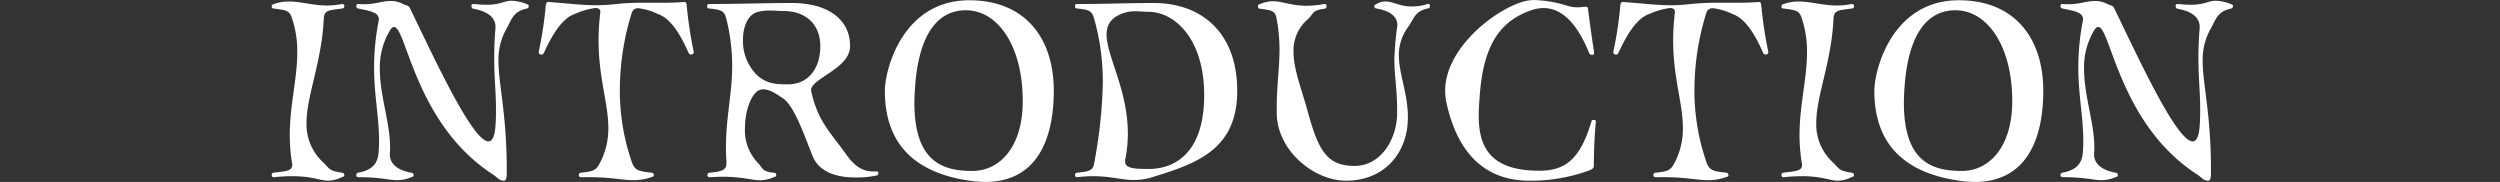 <svg xmlns="http://www.w3.org/2000/svg" xmlns:xlink="http://www.w3.org/1999/xlink" width="414" height="30.13" viewBox="0 0 414 30.13">
  <rect x="0" y="0" width="414" height="30.13" fill="#333333" stroke="none"/>
  <defs>
    <clipPath id="clip-path">
      <rect id="長方形_1419" data-name="長方形 1419" width="324.78" height="30.13" transform="translate(0 0)" fill="#fff"/>
    </clipPath>
  </defs>
  <g id="グループ_457" data-name="グループ 457" transform="translate(-762 -2484)">
    <g id="グループ_401" data-name="グループ 401" transform="translate(807 2484)">
      <g id="グループ_400" data-name="グループ 400" clip-path="url(#clip-path)">
        <path id="パス_7544" data-name="パス 7544" d="M.29,29.342A.3.3,0,0,1,0,29.011c0-.291.083-.373.332-.415,1.947-.249,3.066-.249,3.066-1.284a1.042,1.042,0,0,0-.041-.332,29.336,29.336,0,0,1-.373-4.559c0-5.057,1.243-9.366,1.243-13.718a17.22,17.22,0,0,0-.87-5.677C2.942,1.741,2.487,1.7.332,1.409.083,1.368,0,1.368,0,1,0,.746.165.746.373.663A7.221,7.221,0,0,1,2.818.249C4.849.249,6.879.912,9.2.912A12.128,12.128,0,0,0,11.6.663h.083A.328.328,0,0,1,12.019,1c0,.373-.208.373-.374.414C9.49,1.7,8.7,1.658,8.62,3.026,8.289,10.32,5.761,15.831,5.761,20.349A8.5,8.5,0,0,0,8.62,26.98c.953.953.87,1.326,3.025,1.616a.411.411,0,0,1,.374.415c0,.248-.208.248-.415.331a5.547,5.547,0,0,1-2.238.58c-1.409,0-2.57-.746-5.968-.746a28.769,28.769,0,0,0-3.025.166Z" fill="#fff"/>
        <path id="パス_7545" data-name="パス 7545" d="M38.915,28.554c0,.5,0,1.368-.456,1.368-.829,0-1.119-.58-1.782-1C23.788,20.639,22.3,4.476,20.266,4.476c-.249,0-.456.166-.7.58A11.876,11.876,0,0,0,17.9,11.439c0,4.392,1.7,8.91,1.7,12.929a7.244,7.244,0,0,1-.042.954v.249c0,1.7,1.492,2.652,3.523,3.025.248.042.414.124.414.415,0,.248-.166.248-.373.331a6,6,0,0,1-2.321.5c-1.368,0-2.776-.5-6.423-.5-.208,0-.373-.083-.373-.331a.379.379,0,0,1,.331-.415c2.238-.414,3.191-1.45,3.357-3.274.042-.663.083-1.327.083-1.989,0-3.9-.829-7.543-.829-12.267A40.6,40.6,0,0,1,17.7,3.482c0-.083.042-.207.042-.29,0-1.243-1.782-1.409-3.4-1.783-.207-.041-.331-.083-.331-.414,0-.291.165-.332.373-.332A7.4,7.4,0,0,0,15.334.7c1.782,0,3.025-.538,4.352-.538a4.457,4.457,0,0,1,2.072.5c.455.249.911.207,1.118.663C26.9,9.616,33.237,23.415,35.89,23.415c.621,0,1.036-.787,1.16-2.568.083-1.037.083-1.99.083-2.818,0-2.86-.29-5.016-.29-8.372,0-1.41.041-3.026.207-4.974V4.435c0-1.7-1.575-2.611-3.647-2.985-.124-.041-.332-.082-.332-.455a.3.3,0,0,1,.29-.332h.083q1.243.125,2.114.125c2.4,0,2.9-.664,4.144-.664a7.433,7.433,0,0,1,2.487.539c.165.083.373.083.373.332,0,.331-.208.373-.415.455-2.155.458-2.4,1.742-3.232,3.233a10.291,10.291,0,0,0-1.368,5.43c0,3.853,1.368,8.7,1.368,17.9Z" fill="#fff"/>
        <path id="パス_7546" data-name="パス 7546" d="M51.264,29.342c-.207,0-.415-.083-.415-.331,0-.291.125-.373.373-.415,2.28-.207,2.528-.5,3.191-1.74a12.2,12.2,0,0,0,1.327-5.678c0-4.062-1.617-8.247-1.617-14.5a37.075,37.075,0,0,1,.29-4.6V1.989c0-.5-.331-.663-.828-.663a12.314,12.314,0,0,0-3.44,1c-2.072.7-3.771,3.565-5.056,6.382-.124.208-.207.331-.414.331-.083,0-.125-.041-.208-.041a.315.315,0,0,1-.248-.332V8.538A61.289,61.289,0,0,0,45.379.87c.042-.373.166-.538.373-.538h.083c3.44.249,5.6.538,7.957.538A32.08,32.08,0,0,0,57.066.663,40.042,40.042,0,0,1,61.335.456h2.859c1.161,0,2.487,0,4.062-.124h.082c.249,0,.332.165.373.538a69.937,69.937,0,0,0,1.161,7.668v.123a.315.315,0,0,1-.249.332c-.083,0-.124.041-.207.041-.207,0-.29-.123-.415-.331-1.243-2.817-2.859-5.635-5.055-6.382a10.119,10.119,0,0,0-3.192-.953,1.055,1.055,0,0,0-1.118.7,43.168,43.168,0,0,0-1.99,12.806,36.1,36.1,0,0,0,1.99,11.978c.455,1.284.994,1.533,3.274,1.74a.41.41,0,0,1,.373.415c0,.248-.208.248-.415.331a8.991,8.991,0,0,1-2.984.5c-1.823,0-3.688-.5-7.377-.5Z" fill="#fff"/>
        <path id="パス_7547" data-name="パス 7547" d="M100.456,28.72a.32.32,0,0,1-.29.332,14.779,14.779,0,0,1-3.523.332c-2.984,0-5.968-.788-7.087-3.565-1.491-3.771-3.108-8.455-5.014-9.615-.663-.414-1.948-1.408-3.108-1.408a1.654,1.654,0,0,0-.995.289c-1.161.829-2.072,3.44-2.072,6.093A7.752,7.752,0,0,0,80.439,26.9c.912.87.622,1.534,2.735,1.7.208,0,.373.124.373.415,0,.248-.207.248-.414.331a5.826,5.826,0,0,1-2.28.5c-1.45,0-2.9-.58-6.3-.58-.622,0-1.243.041-1.989.083-.207,0-.414-.083-.414-.331,0-.291.124-.373.373-.415,2.03-.207,2.776-.456,2.776-1.533V26.9c-.042-.83-.083-1.658-.083-2.445,0-5.139,1.036-8.91,1.036-13.594A32.4,32.4,0,0,0,75.3,3.191c-.332-1.284-.622-1.575-2.859-1.782-.249-.041-.332-.041-.332-.414,0-.249.124-.332.373-.332C77.787.663,80.936.5,86.158.5c5.927,0,9.615,2.694,9.615,7.129,0,3.771-6.465,5.3-6.465,7.335,0,.083.041.124.041.208,1.119,5.014,3.233,6.8,5.72,10.318,1.574,2.239,2.942,2.9,4.517,2.9h.621c.166,0,.249.042.249.249ZM90.841,7.626c0-3.481-2.279-5.8-6.092-5.8-.621,0-1.409-.082-2.238-.082a7.272,7.272,0,0,0-2.072.248c-1.575.414-2.4,2.405-2.4,4.6a7.9,7.9,0,0,0,2.4,5.927c1.575,1.284,2.694,1.449,5.015,1.449,3.232,0,5.387-2.4,5.387-6.34" fill="#fff"/>
        <path id="パス_7548" data-name="パス 7548" d="M115.541,29.922c-8.786-1.284-14.008-5.843-14.008-14.878,0-3.4,2.859-15,14.008-15,8.951,0,13.966,5.967,13.966,15,0,8.247-2.943,15.086-11.355,15.086a19.538,19.538,0,0,1-2.611-.208m8.827-13.179c0-9.158-4.145-15.044-9.408-15.044-4.6,0-7.542,3.814-8.33,11.563-.124,1.368-.207,2.652-.207,3.771,0,9.987,4.932,11.273,9.615,11.273,4.434,0,8.33-3.854,8.33-11.563" fill="#fff"/>
        <path id="パス_7549" data-name="パス 7549" d="M133.319,29.342a.3.3,0,0,1-.29-.331c0-.291.083-.373.331-.415,2.238-.207,2.653-.414,2.86-1.7a79.822,79.822,0,0,0,1.409-13.137A38.483,38.483,0,0,0,136.22,3.191c-.373-1.284-.622-1.575-2.86-1.782-.248-.041-.331-.083-.331-.414,0-.291.124-.332.373-.332,5.3,0,8-.166,12.64-.166,8,0,13.842,4.974,13.842,14.547,0,9.656-6.59,12.018-14.091,14.3a9.651,9.651,0,0,1-3.067.456c-2.072,0-3.771-.622-6.63-.622a21.346,21.346,0,0,0-2.694.166Zm21.094-13.593c0-9.283-4.849-13.8-9.283-13.8-.622,0-1.326-.083-2.072-.083a5.988,5.988,0,0,0-1.7.207c-2.321.7-3.109,1.948-3.109,3.648,0,3.563,3.523,9.158,3.523,16.411a21.365,21.365,0,0,1-.414,4.185,1.133,1.133,0,0,0-.042.373c0,1.244,1.533,1.285,4.02,1.285,3.191,0,9.076-1.658,9.076-12.225" fill="#fff"/>
        <path id="パス_7550" data-name="パス 7550" d="M188.146,19.478c0,5.636-3.688,10.443-10.278,10.443-5.18,0-11.272-4.848-11.438-11.023V17.737c0-3.647.456-6.424.456-9.531a28.082,28.082,0,0,0-.456-5.015c-.249-1.284-.539-1.492-2.777-1.741-.207-.041-.331-.124-.331-.455,0-.291.165-.249.373-.332a5.233,5.233,0,0,1,2.072-.456c1.616,0,3.067.747,5.636.747a15.939,15.939,0,0,0,2.9-.291h.083a.322.322,0,0,1,.29.332.4.4,0,0,1-.331.455c-2.2.249-1.783.871-2.777,1.741a6.789,6.789,0,0,0-2.362,5.347c0,3.025,1.409,6.422,2.362,9.945,1.741,6.424,3.191,8.994,7.75,8.994,4.268,0,6.962-4.27,7.045-8.579v-.622c0-3.689-.456-5.637-.456-8.5a51.024,51.024,0,0,1,.456-5.263c0-.124.041-.249.041-.373,0-1.533-1.45-2.4-3.481-2.735-.166-.041-.331-.041-.331-.414,0-.249.207-.207.373-.332a2.729,2.729,0,0,1,1.492-.414c1.243,0,2.362.828,4.351.828A8.225,8.225,0,0,0,191.42.663c.041,0,.041-.041.083-.041a.335.335,0,0,1,.29.373c0,.373-.207.373-.415.414-2.154.5-2.2,1.7-3.232,3.108a7.7,7.7,0,0,0-1.492,4.642c0,3.025,1.409,6.132,1.492,9.946Z" fill="#fff"/>
        <path id="パス_7551" data-name="パス 7551" d="M219.27,20.266c-.25,2.321-.332,5.72-.332,7.253,0,.248-.167.455-.664.663a28.116,28.116,0,0,1-9.159,1.74h-.87c-5.761,0-11.521-2.859-13.718-12.93a10.4,10.4,0,0,1-.207-1.948c0-7.709,9.7-14.5,14.008-15,.207,0,.414-.042.664-.042a20.492,20.492,0,0,1,5.718,1,6.1,6.1,0,0,0,1.616.208,2.576,2.576,0,0,0,.581-.041,5.008,5.008,0,0,1,.7-.042c.29,0,.332.083.373.415.249,1.988.7,5.22,1,7.127,0,.25,0,.373-.249.415h-.124a.5.5,0,0,1-.456-.332c-1.782-4.393-4.227-7.418-7.543-7.418a6.444,6.444,0,0,0-2.072.373c-4.89,1.741-7.75,5.346-8.454,13.634-.083,1.2-.208,2.488-.208,3.73,0,4.807,1.494,9.2,9.988,9.2h.207c3.98-.042,6.59-1.741,8.455-8.123.083-.207.124-.29.331-.29h.125a.262.262,0,0,1,.291.29Z" fill="#fff"/>
        <path id="パス_7552" data-name="パス 7552" d="M229.215,29.342c-.207,0-.415-.083-.415-.331,0-.291.125-.373.373-.415,2.28-.207,2.529-.5,3.192-1.74a12.218,12.218,0,0,0,1.326-5.678c0-4.062-1.617-8.247-1.617-14.5a36.892,36.892,0,0,1,.291-4.6V1.989c0-.5-.332-.663-.829-.663a12.314,12.314,0,0,0-3.44,1c-2.072.7-3.771,3.565-5.056,6.382-.124.208-.207.331-.414.331-.083,0-.125-.041-.207-.041a.315.315,0,0,1-.249-.332V8.538A61.287,61.287,0,0,0,223.33.87c.042-.373.166-.538.373-.538h.083c3.44.249,5.6.538,7.957.538a32.08,32.08,0,0,0,3.274-.207,40.042,40.042,0,0,1,4.269-.207h2.859c1.16,0,2.487,0,4.062-.124h.083c.248,0,.331.165.372.538a69.935,69.935,0,0,0,1.161,7.668v.123a.315.315,0,0,1-.249.332c-.083,0-.124.041-.207.041-.207,0-.29-.123-.414-.331-1.244-2.817-2.86-5.635-5.056-6.382a10.119,10.119,0,0,0-3.192-.953,1.055,1.055,0,0,0-1.118.7,43.168,43.168,0,0,0-1.99,12.806,36.1,36.1,0,0,0,1.99,11.978c.455,1.284.994,1.533,3.274,1.74a.41.41,0,0,1,.373.415c0,.248-.208.248-.415.331a8.991,8.991,0,0,1-2.984.5c-1.824,0-3.688-.5-7.377-.5Z" fill="#fff"/>
        <path id="パス_7553" data-name="パス 7553" d="M250.308,29.342a.3.3,0,0,1-.29-.331c0-.291.083-.373.332-.415,1.947-.249,3.066-.249,3.066-1.284a1.042,1.042,0,0,0-.041-.332A29.336,29.336,0,0,1,253,22.421c0-5.057,1.243-9.366,1.243-13.718a17.221,17.221,0,0,0-.87-5.677c-.415-1.285-.871-1.327-3.025-1.617-.249-.041-.332-.041-.332-.414,0-.249.166-.249.373-.332a7.221,7.221,0,0,1,2.445-.414c2.031,0,4.061.663,6.382.663a12.128,12.128,0,0,0,2.4-.249h.083a.328.328,0,0,1,.332.332c0,.373-.208.373-.374.414-2.155.29-2.942.249-3.025,1.617-.331,7.294-2.859,12.805-2.859,17.323a8.5,8.5,0,0,0,2.859,6.631c.953.953.87,1.326,3.025,1.616a.41.41,0,0,1,.374.415c0,.248-.208.248-.415.331a5.547,5.547,0,0,1-2.238.58c-1.409,0-2.569-.746-5.968-.746a28.769,28.769,0,0,0-3.025.166Z" fill="#fff"/>
        <path id="パス_7554" data-name="パス 7554" d="M279.4,29.922c-8.786-1.284-14.008-5.843-14.008-14.878,0-3.4,2.859-15,14.008-15,8.951,0,13.966,5.967,13.966,15,0,8.247-2.943,15.086-11.355,15.086a19.539,19.539,0,0,1-2.611-.208m8.827-13.179c0-9.158-4.145-15.044-9.408-15.044-4.6,0-7.542,3.814-8.33,11.563-.124,1.368-.207,2.652-.207,3.771,0,9.987,4.932,11.273,9.615,11.273,4.434,0,8.33-3.854,8.33-11.563" fill="#fff"/>
        <path id="パス_7555" data-name="パス 7555" d="M321.133,28.554c0,.5,0,1.368-.456,1.368-.829,0-1.119-.58-1.782-1-12.889-8.288-14.381-24.451-16.411-24.451-.249,0-.456.166-.705.58a11.876,11.876,0,0,0-1.658,6.383c0,4.392,1.7,8.91,1.7,12.929a7.241,7.241,0,0,1-.042.954v.249c0,1.7,1.492,2.652,3.522,3.025.249.042.415.124.415.415,0,.248-.166.248-.373.331a6,6,0,0,1-2.321.5c-1.367,0-2.776-.5-6.423-.5-.208,0-.373-.083-.373-.331a.379.379,0,0,1,.331-.415c2.238-.414,3.191-1.45,3.357-3.274.042-.663.083-1.327.083-1.989,0-3.9-.829-7.543-.829-12.267a40.6,40.6,0,0,1,.746-7.584c0-.083.042-.207.042-.29,0-1.243-1.782-1.409-3.4-1.783-.207-.041-.331-.083-.331-.414,0-.291.165-.332.373-.332a7.4,7.4,0,0,0,.953.041c1.782,0,3.025-.538,4.352-.538a4.451,4.451,0,0,1,2.071.5c.456.249.912.207,1.119.663,4.02,8.29,10.361,22.089,13.014,22.089.621,0,1.036-.787,1.16-2.568.083-1.037.083-1.99.083-2.818,0-2.86-.29-5.016-.29-8.372,0-1.41.041-3.026.207-4.974V4.435c0-1.7-1.575-2.611-3.647-2.985-.124-.041-.332-.082-.332-.455a.3.3,0,0,1,.291-.332h.082q1.244.125,2.114.125c2.4,0,2.9-.664,4.144-.664a7.433,7.433,0,0,1,2.487.539c.165.083.373.083.373.332,0,.331-.208.373-.415.455-2.154.458-2.4,1.742-3.232,3.233a10.29,10.29,0,0,0-1.368,5.43c0,3.853,1.368,8.7,1.368,17.9Z" fill="#fff"/>
      </g>
    </g>
    <rect id="長方形_1448" data-name="長方形 1448" width="414" height="30" transform="translate(762 2484)" fill="none"/>
  </g>
</svg>

